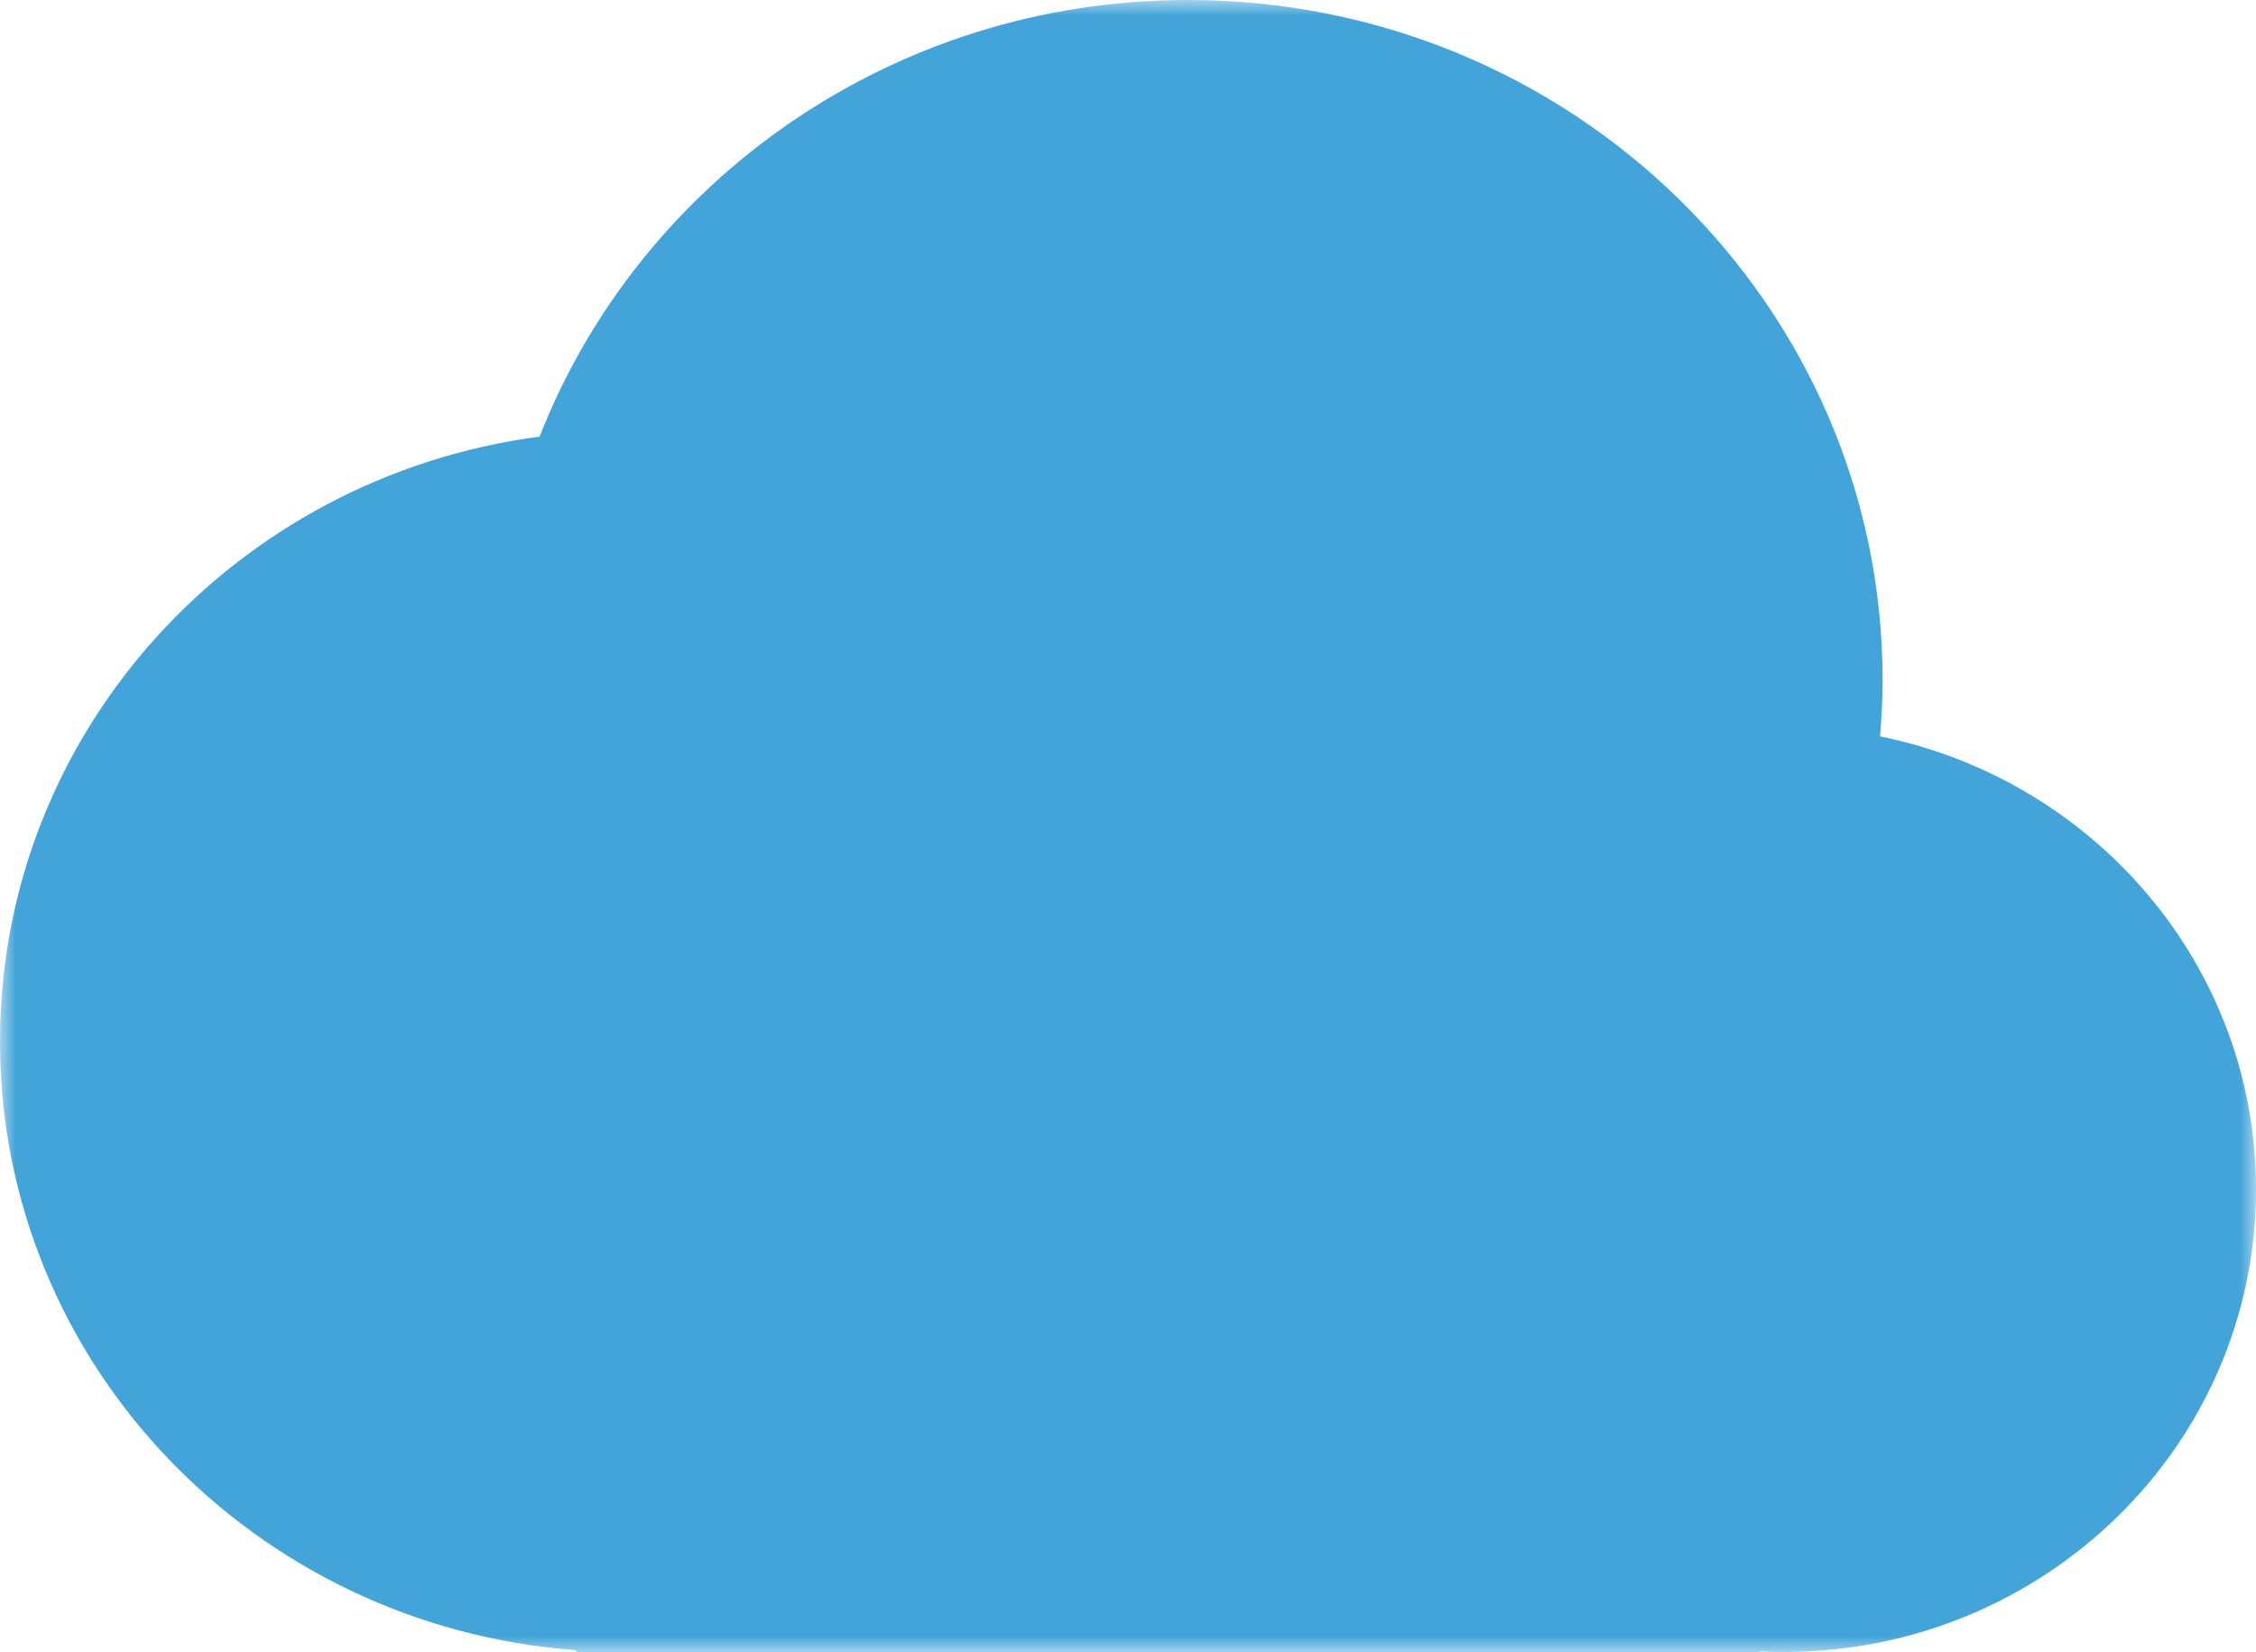 <?xml version="1.0" encoding="UTF-8"?>
<svg width="71px" height="52px" viewBox="0 0 71 52" version="1.1" xmlns="http://www.w3.org/2000/svg" xmlns:xlink="http://www.w3.org/1999/xlink">
    <title>Group 3</title>
    <defs>
        <polygon id="path-1" points="0 0 71 0 71 52 0 52"></polygon>
    </defs>
    <g id="UI" stroke="none" stroke-width="1" fill="none" fill-rule="evenodd">
        <g id="Cloud-Control-Volumes---UI" transform="translate(-615, -3450)">
            <g id="Group-17" transform="translate(584.794, 3410)">
                <g id="Group-Copy-4" transform="translate(0, 0.168)">
                    <g id="Group-3" transform="translate(30.206, 39.832)">
                        <mask id="mask-2" fill="white">
                            <use xlink:href="#path-1"></use>
                        </mask>
                        <g id="Clip-2"></g>
                        <path d="M59.168,23.179 C59.216,22.6 59.249,22.015 59.249,21.422 C59.249,9.592 49.46,0 37.387,0 C28.079,0 20.131,5.707 16.981,13.744 C7.396,15.004 0,23.044 0,32.786 C0,42.91 7.992,51.199 18.133,51.942 L18.133,52 L55.364,52 L55.364,51.982 C55.621,51.994 55.878,52 56.137,52 C64.344,52 71,45.48 71,37.437 C71,30.412 65.922,24.55 59.168,23.179" id="Fill-1" fill="#42A4D8" mask="url(#mask-2)"></path>
                    </g>
                </g>
            </g>
        </g>
    </g>
</svg>